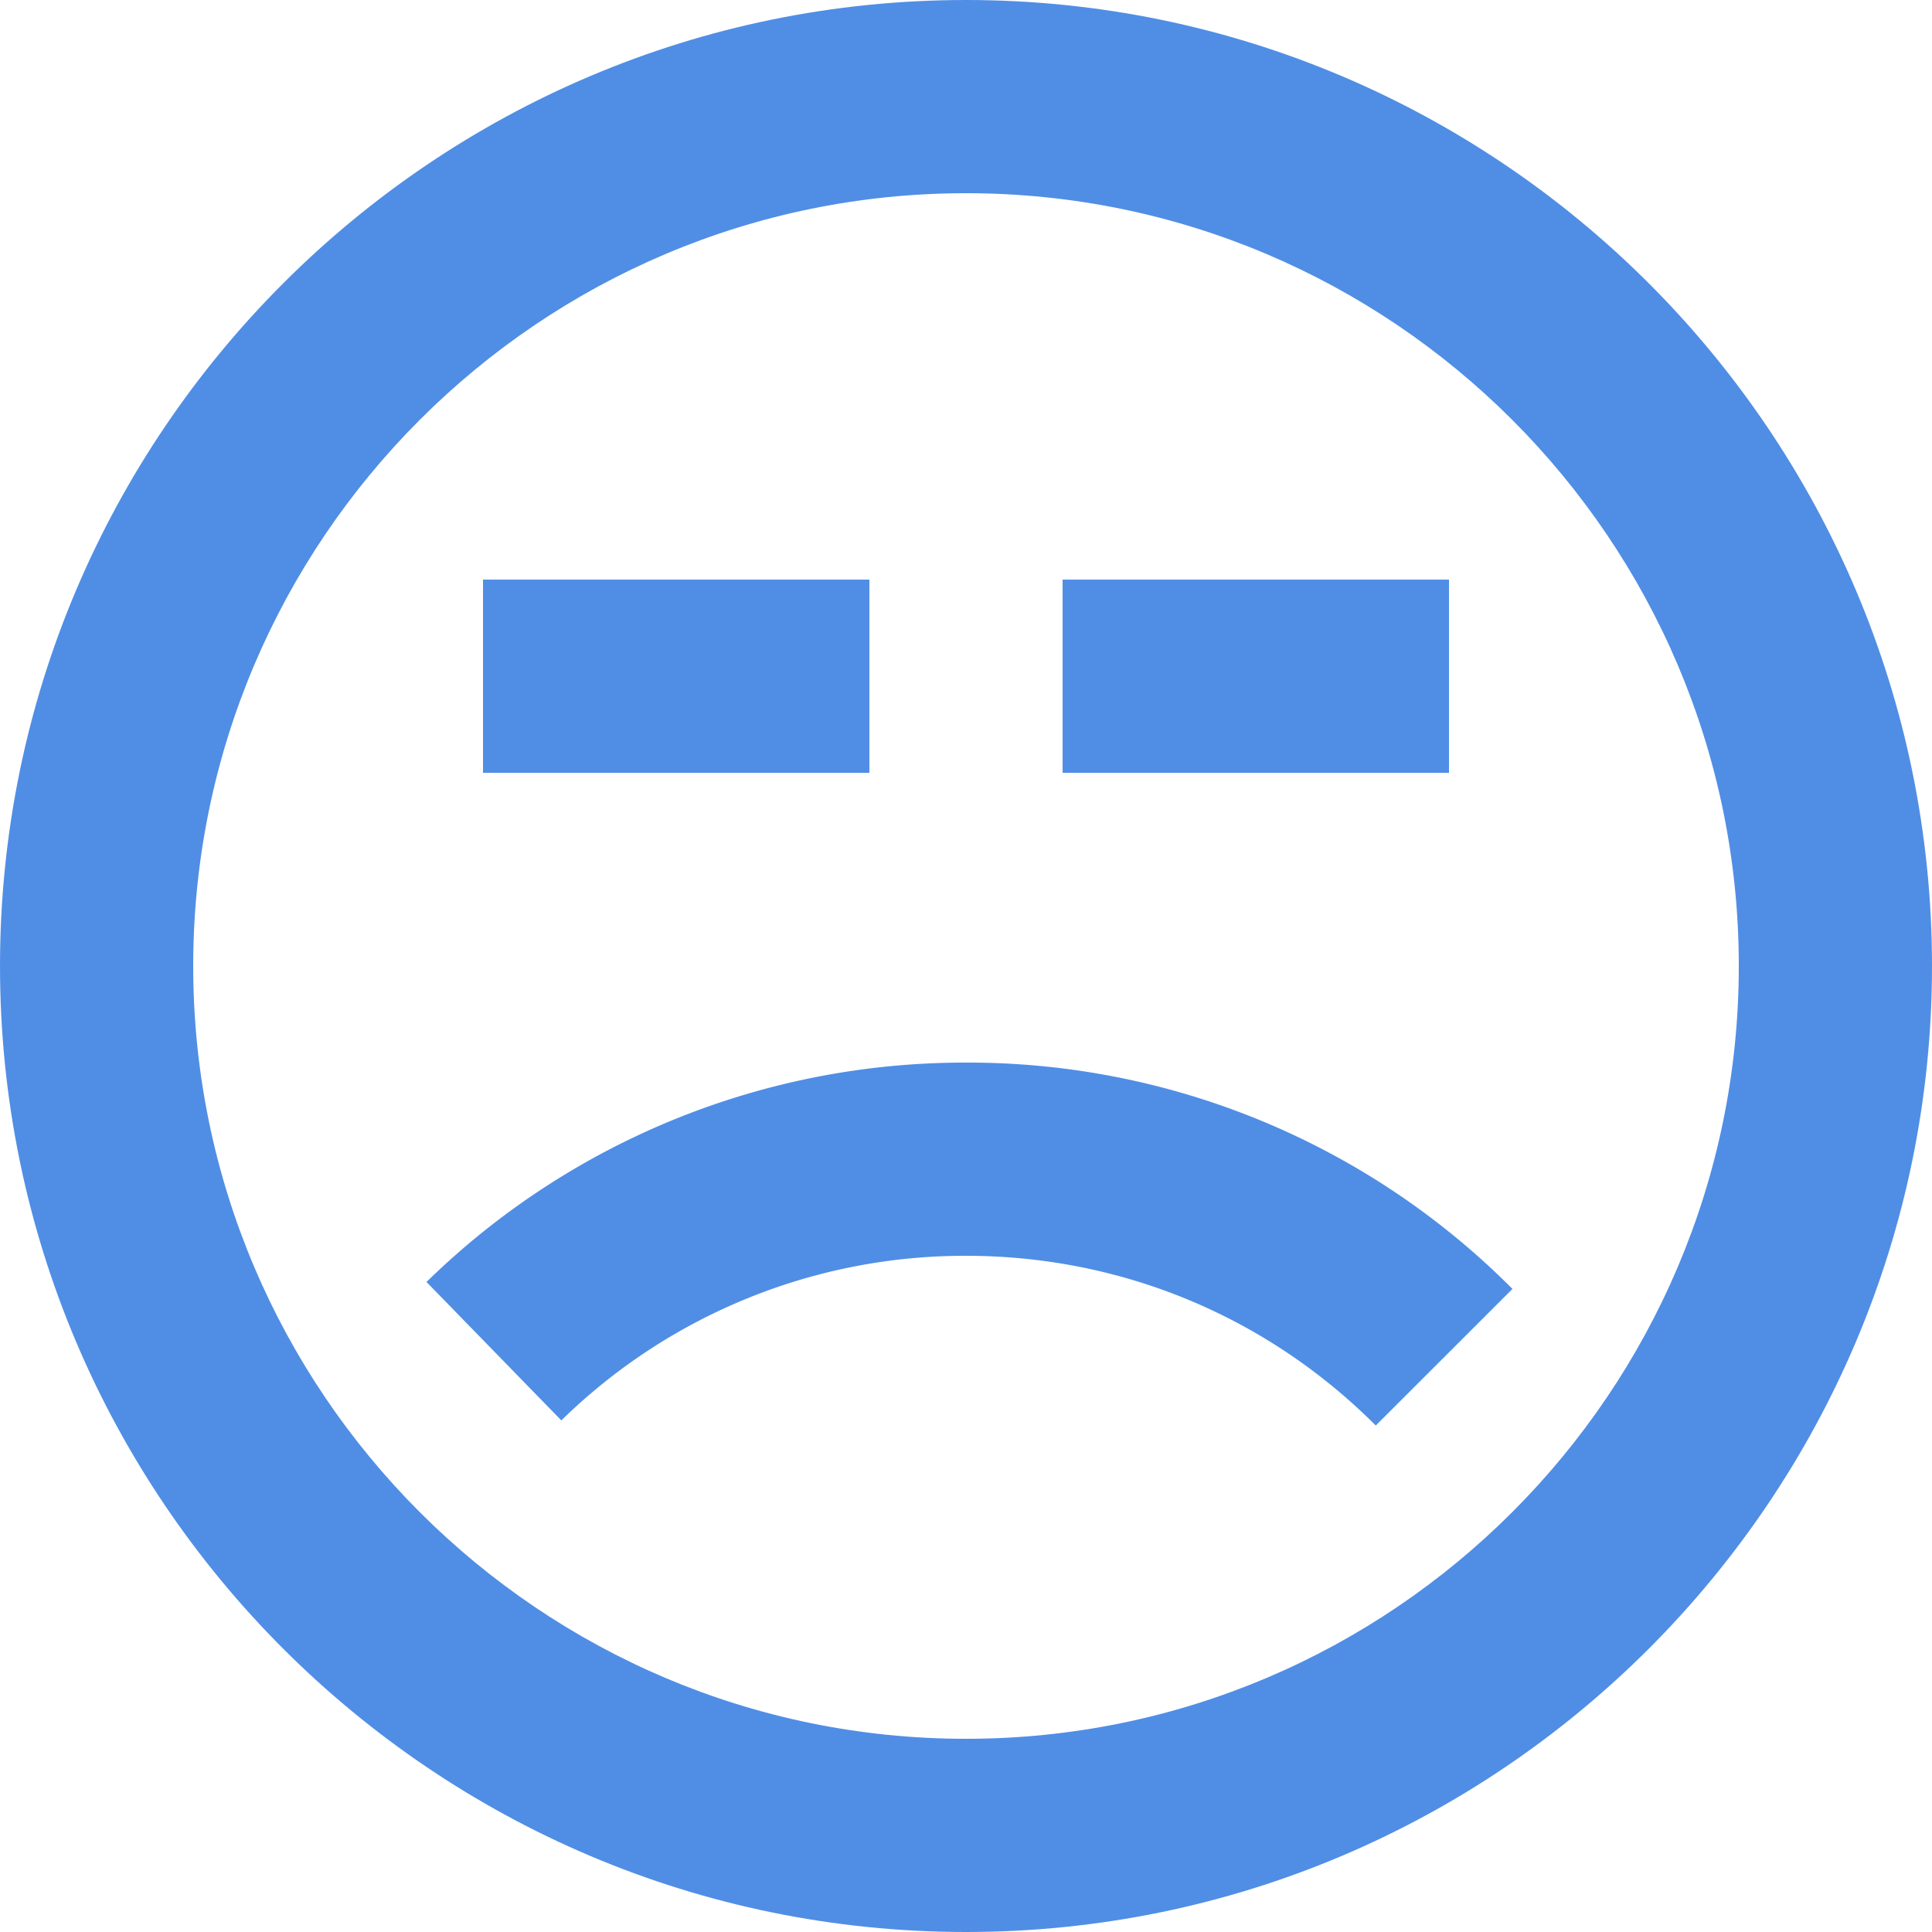 <svg xmlns="http://www.w3.org/2000/svg" width="40" height="40" viewBox="0 0 40 40"><g fill="#508EE5" fill-rule="evenodd"><path d="M20 36c-8.822 0-16-7.178-16-16S11.178 4 20 4s16 7.178 16 16-7.178 16-16 16m0-36C8.972 0 0 8.972 0 20c0 11.03 8.972 20 20 20s20-8.97 20-20C40 8.972 31.028 0 20 0"/><path d="M18 12h-8v4h8zm12 0h-8v4h8zM20 22a15.927 15.927 0 00-11.17 4.542l2.792 2.866A11.94 11.94 0 0120 26c3.206 0 6.22 1.248 8.484 3.514l2.83-2.828A15.888 15.888 0 0020 22"/></g></svg>